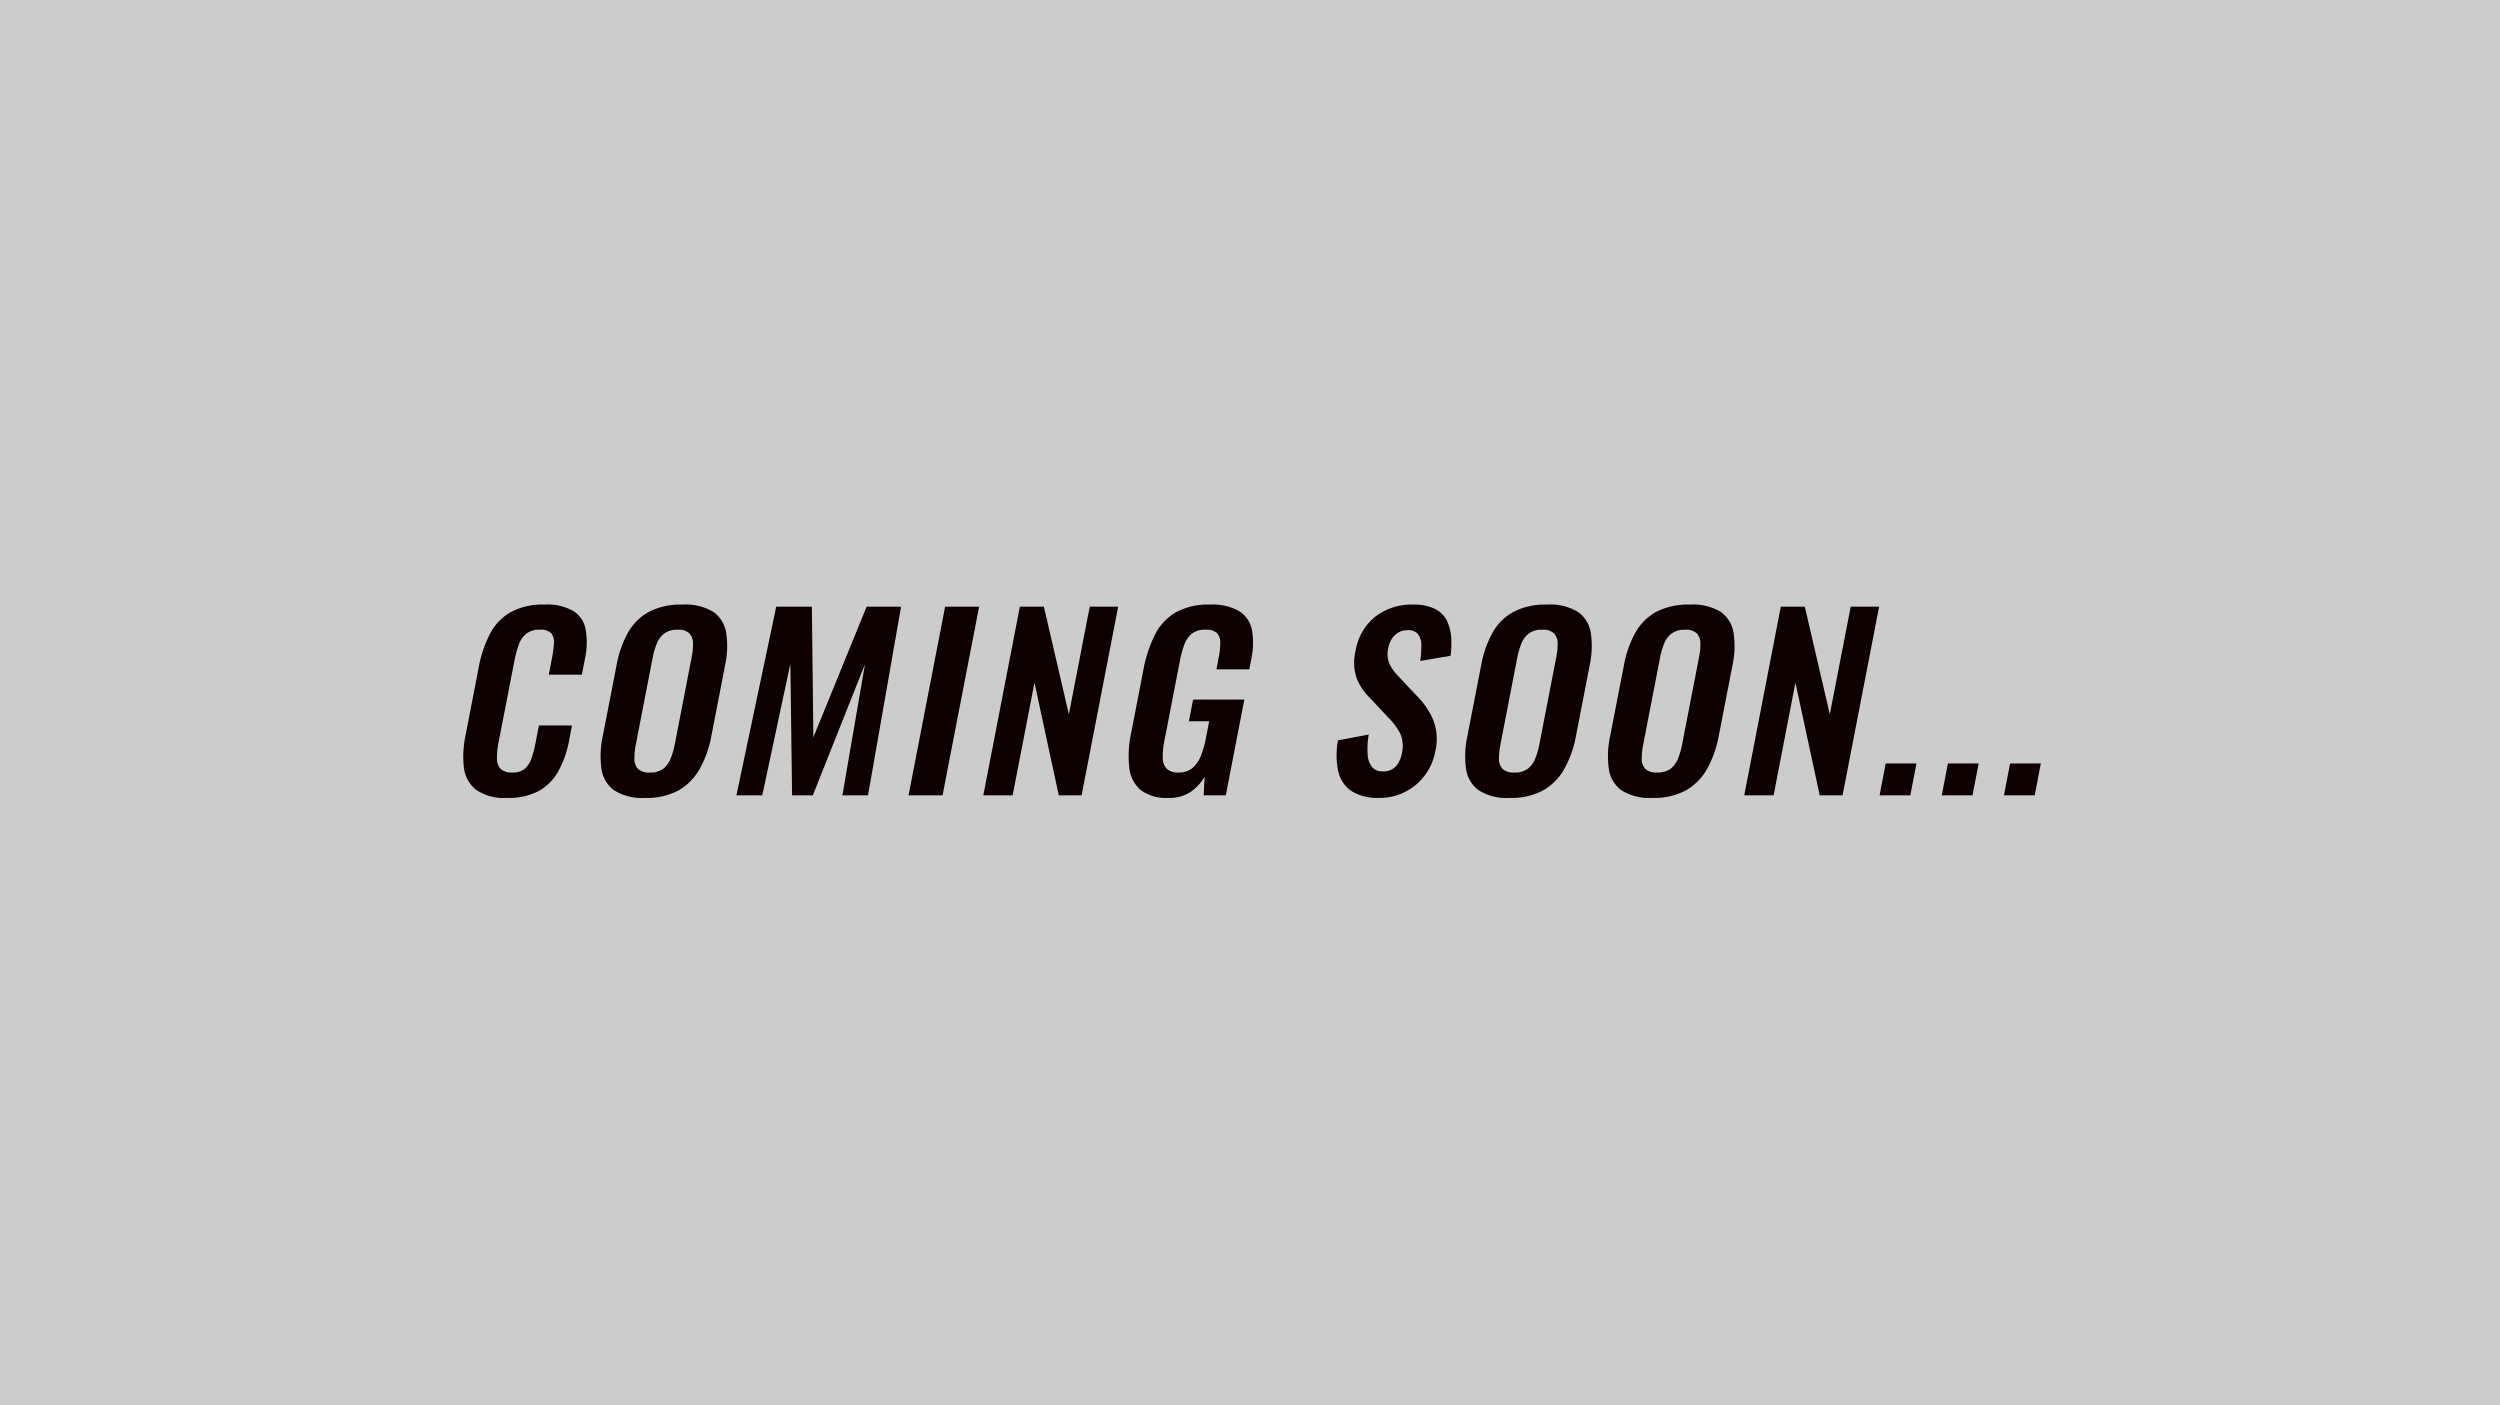 <svg height="181" viewBox="0 0 322 181" width="322" xmlns="http://www.w3.org/2000/svg"><path d="m0 0h322v181h-322z" fill="#ccc"/><path d="m1895.48 2294.83a6.543 6.543 0 0 0 2.5-2.61 13.4 13.4 0 0 0 1.32-3.83l.37-1.95h-4.26l-.42 2.19a16.216 16.216 0 0 1 -.5 1.95 3.235 3.235 0 0 1 -.86 1.4 2.355 2.355 0 0 1 -1.67.52 2.039 2.039 0 0 1 -1.43-.43 1.785 1.785 0 0 1 -.52-1.29 9.354 9.354 0 0 1 .21-2.18l2.05-10.56a14.568 14.568 0 0 1 .54-1.99 3.264 3.264 0 0 1 .95-1.41 2.69 2.69 0 0 1 1.77-.53 1.818 1.818 0 0 1 1.51.5 2.017 2.017 0 0 1 .31 1.33 16.181 16.181 0 0 1 -.26 1.86l-.41 2.1h4.26l.4-2.04a9.919 9.919 0 0 0 .11-3.69 3.584 3.584 0 0 0 -1.55-2.44 6.736 6.736 0 0 0 -3.77-.86 8.633 8.633 0 0 0 -4.38.99 6.774 6.774 0 0 0 -2.66 2.82 15.654 15.654 0 0 0 -1.44 4.32l-1.68 8.67a13.062 13.062 0 0 0 -.22 4.19 4.278 4.278 0 0 0 1.56 2.86 6.307 6.307 0 0 0 3.98 1.05 8.2 8.2 0 0 0 4.19-.94zm17.92-.03a7.285 7.285 0 0 0 2.72-2.76 13.9 13.9 0 0 0 1.5-4.22l1.77-9.12a11.516 11.516 0 0 0 .14-4.21 4.047 4.047 0 0 0 -1.67-2.69 6.97 6.97 0 0 0 -3.97-.93 8.917 8.917 0 0 0 -4.3.93 6.871 6.871 0 0 0 -2.71 2.69 13.706 13.706 0 0 0 -1.47 4.21l-1.77 9.09a12.085 12.085 0 0 0 -.17 4.26 4.092 4.092 0 0 0 1.66 2.76 6.689 6.689 0 0 0 3.92.96 8.7 8.7 0 0 0 4.35-.97zm-5.24-2.78a1.853 1.853 0 0 1 -.45-1.32 9.486 9.486 0 0 1 .19-1.83l2.17-11.19a9.641 9.641 0 0 1 .54-1.83 2.905 2.905 0 0 1 .97-1.27 2.766 2.766 0 0 1 1.68-.47 2.053 2.053 0 0 1 1.54.47 1.885 1.885 0 0 1 .46 1.27 8.306 8.306 0 0 1 -.18 1.83l-2.17 11.19a9.784 9.784 0 0 1 -.53 1.83 3.146 3.146 0 0 1 -.96 1.32 2.779 2.779 0 0 1 -1.73.48 2.032 2.032 0 0 1 -1.53-.48zm16.02 3.42 3.62-16.95.22 16.95h2.67l6.72-16.89-2.91 16.89h3.3l4.26-24.3h-4.44l-6.86 16.83-.19-16.83h-4.59l-5.13 24.3zm23.22 0 4.71-24.3h-4.38l-4.71 24.3zm9.03 0 2.81-14.52 3.13 14.52h2.94l4.71-24.3h-3.66l-2.69 13.86-3.22-13.86h-3.09l-4.71 24.3zm22.9-.43a6.062 6.062 0 0 0 1.83-1.97l-.13 2.4h2.85l2.39-12.33h-6.6l-.54 2.79h2.61l-.44 2.28a11.49 11.49 0 0 1 -.67 2.28 3.84 3.84 0 0 1 -1.09 1.5 2.709 2.709 0 0 1 -1.75.54 2.053 2.053 0 0 1 -1.53-.49 2.125 2.125 0 0 1 -.5-1.43 9.634 9.634 0 0 1 .22-2.19l1.97-10.17a15.122 15.122 0 0 1 .53-2.04 3.489 3.489 0 0 1 .95-1.5 2.619 2.619 0 0 1 1.81-.57 2.074 2.074 0 0 1 1.52.44 1.8 1.8 0 0 1 .41 1.27 10.132 10.132 0 0 1 -.23 2.01l-.26 1.38h4.23l.24-1.26a9.787 9.787 0 0 0 .1-3.82 3.7 3.7 0 0 0 -1.65-2.42 7.028 7.028 0 0 0 -3.79-.84 8.527 8.527 0 0 0 -4.38 1.01 6.886 6.886 0 0 0 -2.68 2.89 16.86 16.86 0 0 0 -1.48 4.5l-1.58 8.16a13.815 13.815 0 0 0 -.24 4.43 4.364 4.364 0 0 0 1.46 2.89 5.493 5.493 0 0 0 3.61 1.02 4.891 4.891 0 0 0 2.81-.76zm27.63 0a7.32 7.32 0 0 0 3.9-5.21 6.872 6.872 0 0 0 -.27-4.09 9.46 9.46 0 0 0 -1.99-2.96l-2.51-2.67a5.833 5.833 0 0 1 -1.15-1.63 3.358 3.358 0 0 1 -.12-2.03 2.981 2.981 0 0 1 .83-1.6 2.247 2.247 0 0 1 1.64-.65 1.621 1.621 0 0 1 1.36.51 2.409 2.409 0 0 1 .42 1.41 14.074 14.074 0 0 1 -.14 2.04l3.9-.66a11.151 11.151 0 0 0 .07-2.5 5.5 5.5 0 0 0 -.59-2.12 3.445 3.445 0 0 0 -1.54-1.45 6.071 6.071 0 0 0 -2.74-.53 7.686 7.686 0 0 0 -4.9 1.56 7.138 7.138 0 0 0 -2.54 4.44 6.378 6.378 0 0 0 .11 3.38 6.9 6.9 0 0 0 1.58 2.47l2.53 2.7a8.488 8.488 0 0 1 1.53 2.04 4.09 4.09 0 0 1 .21 2.61 3.342 3.342 0 0 1 -.77 1.64 2.083 2.083 0 0 1 -1.65.64 1.717 1.717 0 0 1 -1.43-.58 2.906 2.906 0 0 1 -.55-1.67 11.049 11.049 0 0 1 .14-2.49l-3.96.75a10.217 10.217 0 0 0 .05 4.05 4.137 4.137 0 0 0 1.74 2.51 6.283 6.283 0 0 0 3.49.85 7.332 7.332 0 0 0 3.35-.76zm17.8-.21a7.285 7.285 0 0 0 2.72-2.76 13.9 13.9 0 0 0 1.5-4.22l1.77-9.12a11.516 11.516 0 0 0 .14-4.21 4.047 4.047 0 0 0 -1.67-2.69 6.97 6.97 0 0 0 -3.97-.93 8.917 8.917 0 0 0 -4.3.93 6.871 6.871 0 0 0 -2.71 2.69 13.706 13.706 0 0 0 -1.47 4.21l-1.77 9.09a12.085 12.085 0 0 0 -.17 4.26 4.092 4.092 0 0 0 1.66 2.76 6.689 6.689 0 0 0 3.92.96 8.7 8.7 0 0 0 4.35-.97zm-5.24-2.78a1.853 1.853 0 0 1 -.45-1.32 9.486 9.486 0 0 1 .19-1.83l2.17-11.19a9.641 9.641 0 0 1 .54-1.83 2.905 2.905 0 0 1 .97-1.27 2.766 2.766 0 0 1 1.68-.47 2.053 2.053 0 0 1 1.54.47 1.885 1.885 0 0 1 .46 1.27 8.306 8.306 0 0 1 -.18 1.83l-2.17 11.19a9.784 9.784 0 0 1 -.53 1.83 3.146 3.146 0 0 1 -.96 1.32 2.779 2.779 0 0 1 -1.73.48 2.032 2.032 0 0 1 -1.53-.48zm23.63 2.78a7.285 7.285 0 0 0 2.72-2.76 13.9 13.9 0 0 0 1.5-4.22l1.77-9.12a11.516 11.516 0 0 0 .14-4.21 4.047 4.047 0 0 0 -1.67-2.69 6.97 6.97 0 0 0 -3.97-.93 8.917 8.917 0 0 0 -4.3.93 6.871 6.871 0 0 0 -2.71 2.69 13.706 13.706 0 0 0 -1.47 4.21l-1.77 9.09a12.085 12.085 0 0 0 -.17 4.26 4.092 4.092 0 0 0 1.66 2.76 6.689 6.689 0 0 0 3.92.96 8.7 8.7 0 0 0 4.35-.97zm-5.24-2.78a1.853 1.853 0 0 1 -.45-1.32 9.486 9.486 0 0 1 .19-1.83l2.17-11.19a9.641 9.641 0 0 1 .54-1.83 2.905 2.905 0 0 1 .97-1.27 2.766 2.766 0 0 1 1.68-.47 2.053 2.053 0 0 1 1.54.47 1.885 1.885 0 0 1 .46 1.27 8.306 8.306 0 0 1 -.18 1.83l-2.17 11.19a9.784 9.784 0 0 1 -.53 1.83 3.146 3.146 0 0 1 -.96 1.32 2.779 2.779 0 0 1 -1.73.48 2.032 2.032 0 0 1 -1.53-.48zm16.53 3.42 2.81-14.52 3.13 14.52h2.94l4.71-24.3h-3.66l-2.69 13.86-3.22-13.86h-3.09l-4.71 24.3zm17.61 0 .79-4.11h-3.96l-.79 4.11zm8.01 0 .79-4.11h-3.96l-.79 4.11zm8.01 0 .79-4.11h-3.96l-.79 4.11z" fill="#0e0000" fill-rule="evenodd" transform="translate(-1826 -2193)"/></svg>